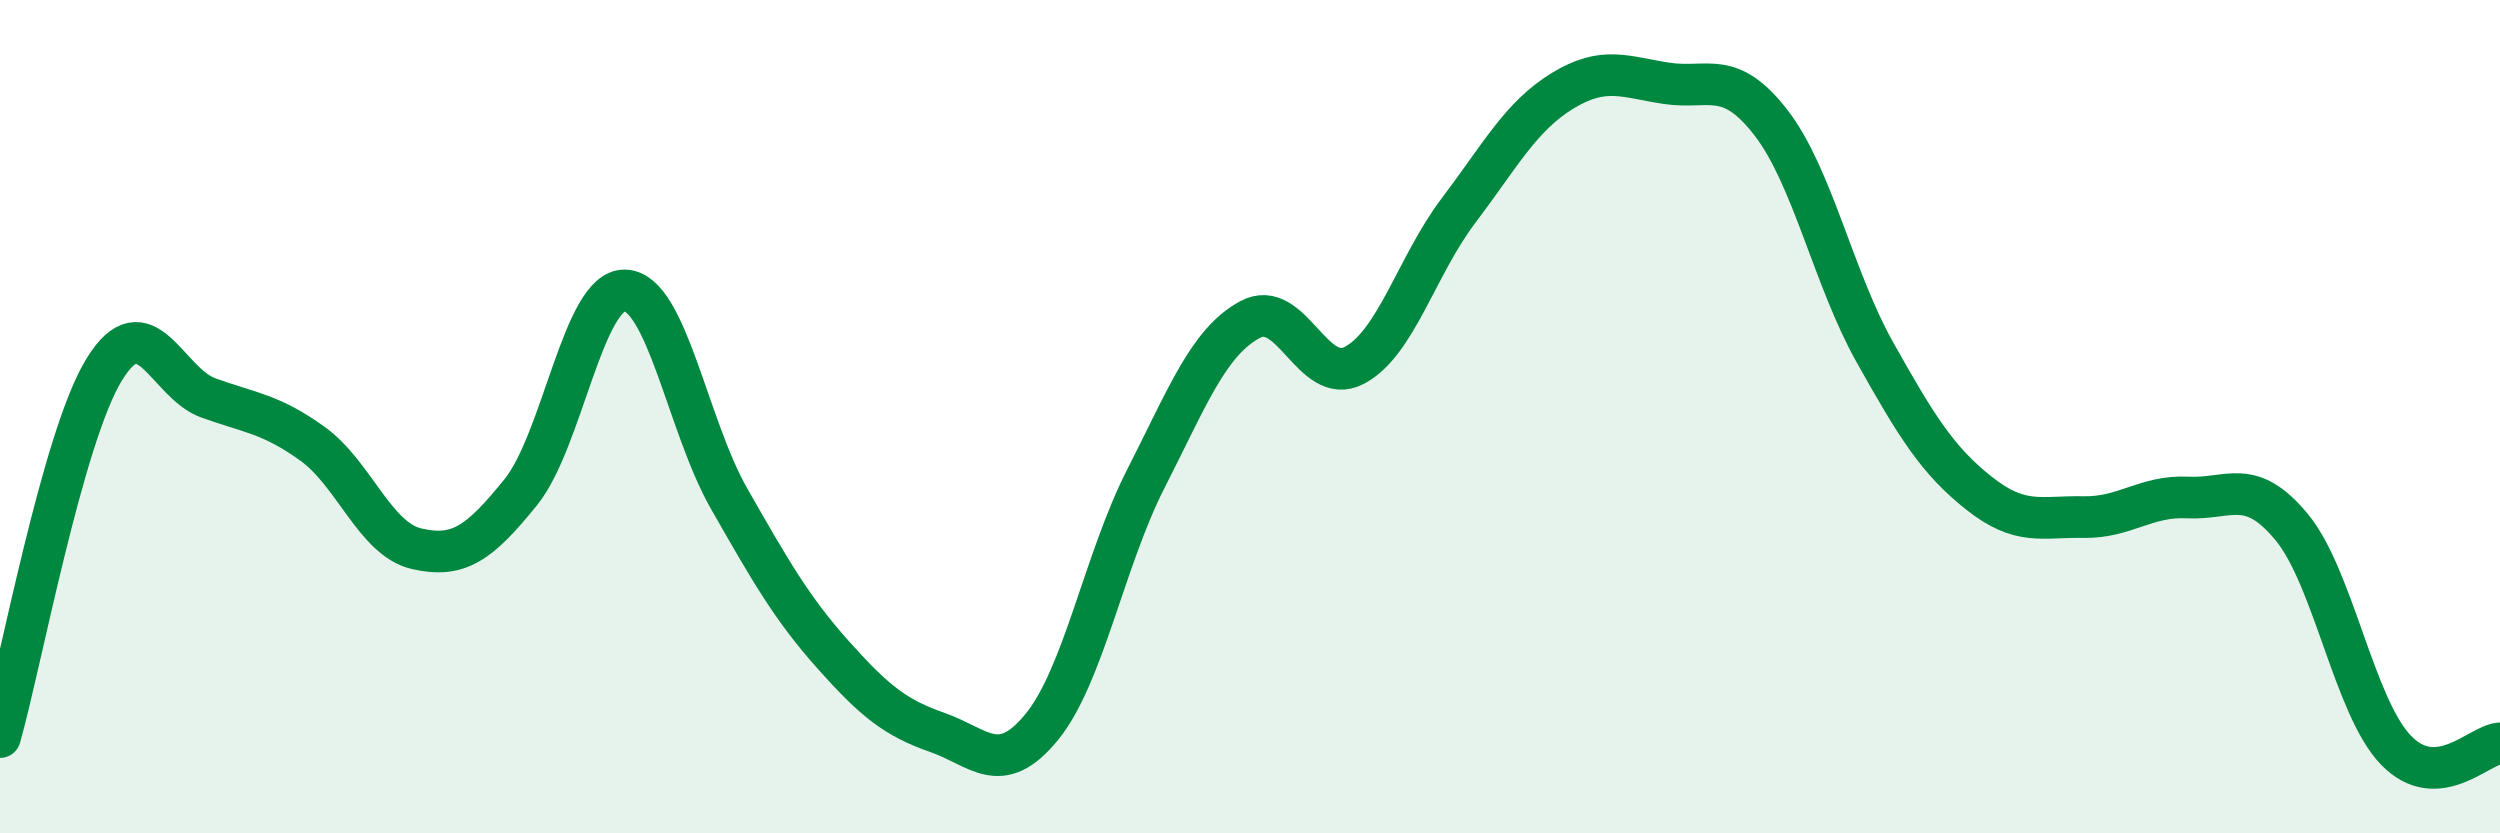 
    <svg width="60" height="20" viewBox="0 0 60 20" xmlns="http://www.w3.org/2000/svg">
      <path
        d="M 0,17.69 C 0.5,15.93 1.5,10.5 2.5,8.87 C 3.5,7.24 4,9.19 5,9.55 C 6,9.91 6.5,9.93 7.5,10.65 C 8.5,11.37 9,12.94 10,13.17 C 11,13.4 11.5,13.05 12.5,11.81 C 13.5,10.57 14,6.94 15,6.97 C 16,7 16.5,10.22 17.5,11.97 C 18.5,13.72 19,14.6 20,15.72 C 21,16.84 21.5,17.23 22.5,17.58 C 23.5,17.93 24,18.67 25,17.45 C 26,16.23 26.5,13.45 27.5,11.49 C 28.5,9.53 29,8.21 30,7.67 C 31,7.13 31.5,9.29 32.5,8.77 C 33.5,8.25 34,6.38 35,5.06 C 36,3.74 36.5,2.79 37.5,2.18 C 38.5,1.57 39,1.85 40,2 C 41,2.15 41.5,1.65 42.5,2.94 C 43.5,4.23 44,6.68 45,8.46 C 46,10.24 46.5,11.05 47.5,11.84 C 48.5,12.63 49,12.39 50,12.41 C 51,12.43 51.5,11.89 52.5,11.94 C 53.5,11.99 54,11.44 55,12.65 C 56,13.86 56.5,16.96 57.5,18 C 58.5,19.04 59.5,17.87 60,17.84L60 20L0 20Z"
        fill="#008740"
        opacity="0.1"
        stroke-linecap="round"
        stroke-linejoin="round"
      />
      <path
        d="M 0,17.69 C 0.5,15.93 1.5,10.5 2.5,8.87 C 3.5,7.24 4,9.19 5,9.55 C 6,9.91 6.5,9.93 7.5,10.65 C 8.5,11.37 9,12.94 10,13.17 C 11,13.4 11.5,13.05 12.5,11.81 C 13.5,10.57 14,6.94 15,6.97 C 16,7 16.5,10.22 17.5,11.97 C 18.5,13.72 19,14.6 20,15.72 C 21,16.84 21.5,17.23 22.5,17.58 C 23.5,17.93 24,18.67 25,17.45 C 26,16.23 26.5,13.45 27.5,11.49 C 28.5,9.53 29,8.21 30,7.67 C 31,7.13 31.5,9.29 32.5,8.77 C 33.5,8.25 34,6.38 35,5.06 C 36,3.74 36.5,2.79 37.5,2.18 C 38.5,1.57 39,1.85 40,2 C 41,2.15 41.5,1.65 42.5,2.94 C 43.5,4.23 44,6.68 45,8.46 C 46,10.24 46.5,11.05 47.5,11.84 C 48.5,12.63 49,12.39 50,12.41 C 51,12.43 51.5,11.89 52.5,11.94 C 53.5,11.99 54,11.44 55,12.65 C 56,13.86 56.5,16.96 57.5,18 C 58.5,19.04 59.5,17.87 60,17.84"
        stroke="#008740"
        stroke-width="1"
        fill="none"
        stroke-linecap="round"
        stroke-linejoin="round"
      />
    </svg>
  